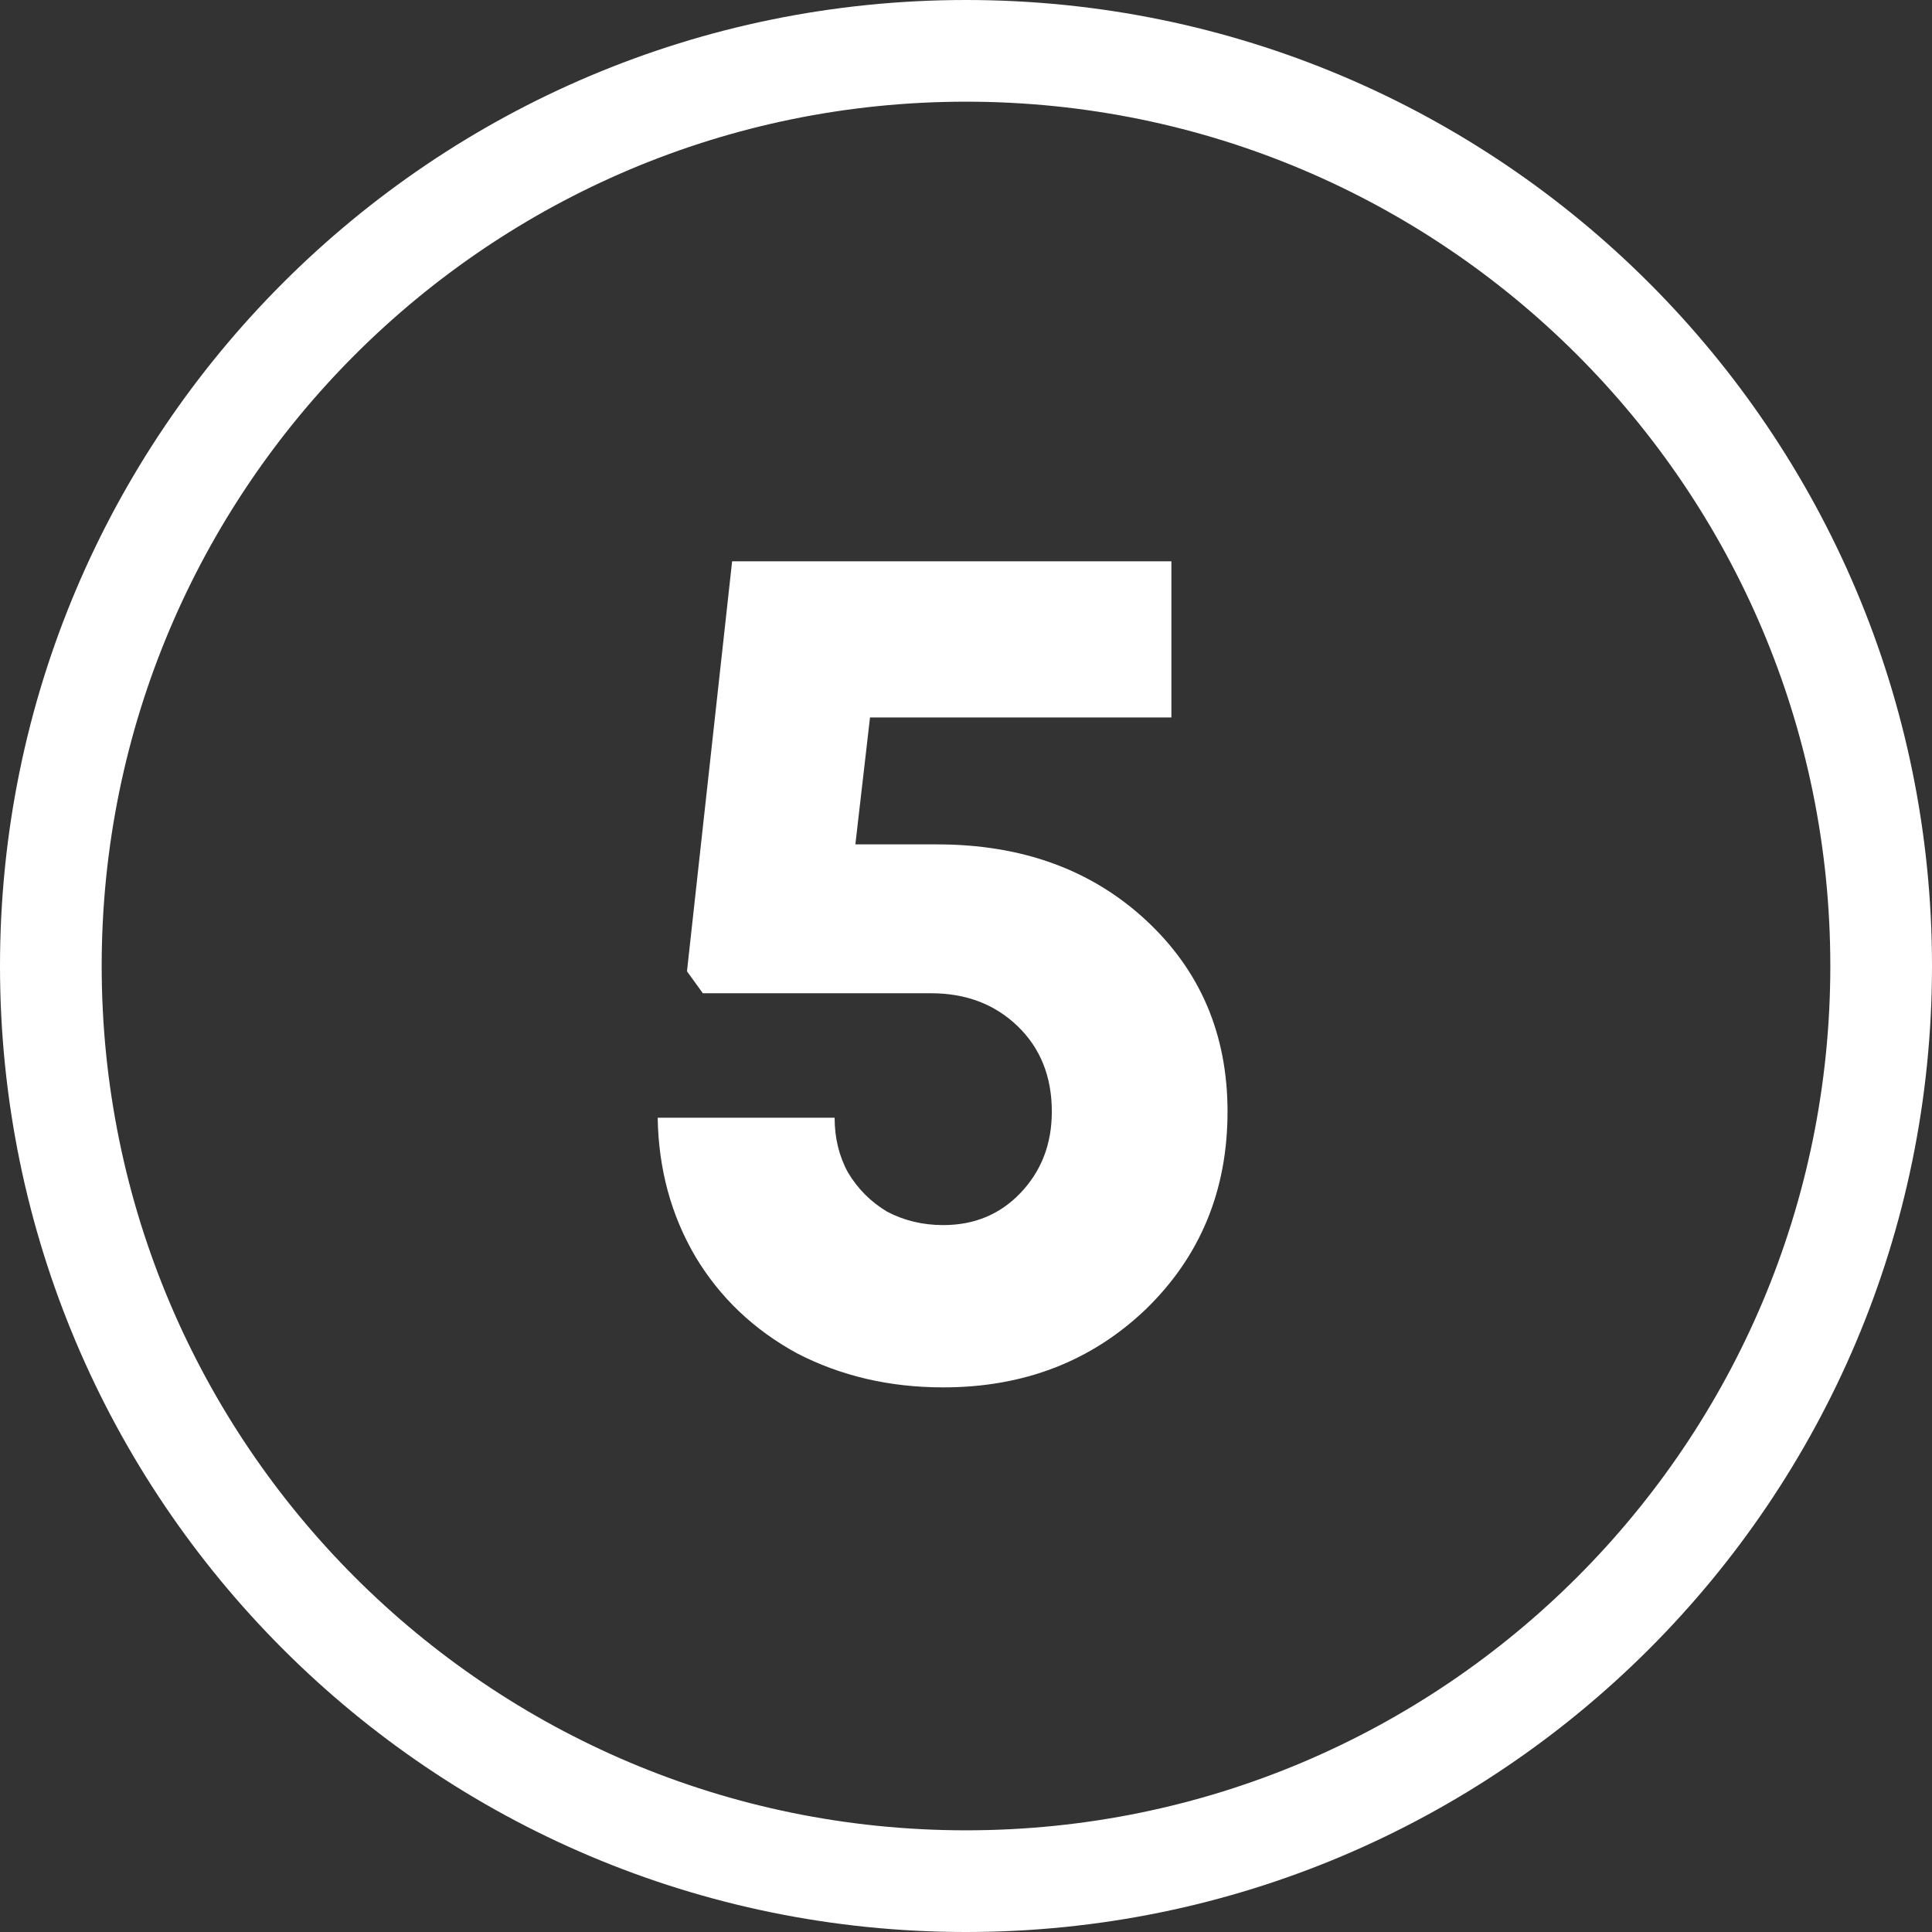 <?xml version="1.0" encoding="UTF-8"?> <svg xmlns="http://www.w3.org/2000/svg" width="19" height="19" viewBox="0 0 19 19" fill="none"><rect x="0" y="0" width="19" height="19" fill="#333333" stroke="none"/><path d="M9.216 8.304C10.048 8.304 10.732 8.552 11.268 9.048C11.804 9.544 12.072 10.172 12.072 10.932C12.072 11.708 11.804 12.356 11.268 12.876C10.732 13.388 10.068 13.644 9.276 13.644C8.748 13.644 8.268 13.532 7.836 13.308C7.412 13.076 7.08 12.76 6.84 12.36C6.6 11.952 6.476 11.496 6.468 10.992H8.208C8.208 11.192 8.252 11.372 8.34 11.532C8.436 11.692 8.564 11.82 8.724 11.916C8.892 12.004 9.076 12.048 9.276 12.048C9.58 12.048 9.832 11.944 10.032 11.736C10.24 11.52 10.344 11.252 10.344 10.932C10.344 10.588 10.232 10.308 10.008 10.092C9.784 9.876 9.5 9.768 9.156 9.768H6.912L6.756 9.552L7.2 5.52H11.52V7.056H8.556L8.412 8.304H9.216Z" fill="white"></path><path fill-rule="evenodd" clip-rule="evenodd" d="M9.5 18C14.194 18 18 14.194 18 9.5C18 4.806 14.194 1 9.5 1C4.806 1 1 4.806 1 9.5C1 14.194 4.806 18 9.5 18ZM9.5 19C14.747 19 19 14.747 19 9.5C19 4.253 14.747 0 9.5 0C4.253 0 0 4.253 0 9.5C0 14.747 4.253 19 9.5 19Z" fill="white"></path></svg> 
